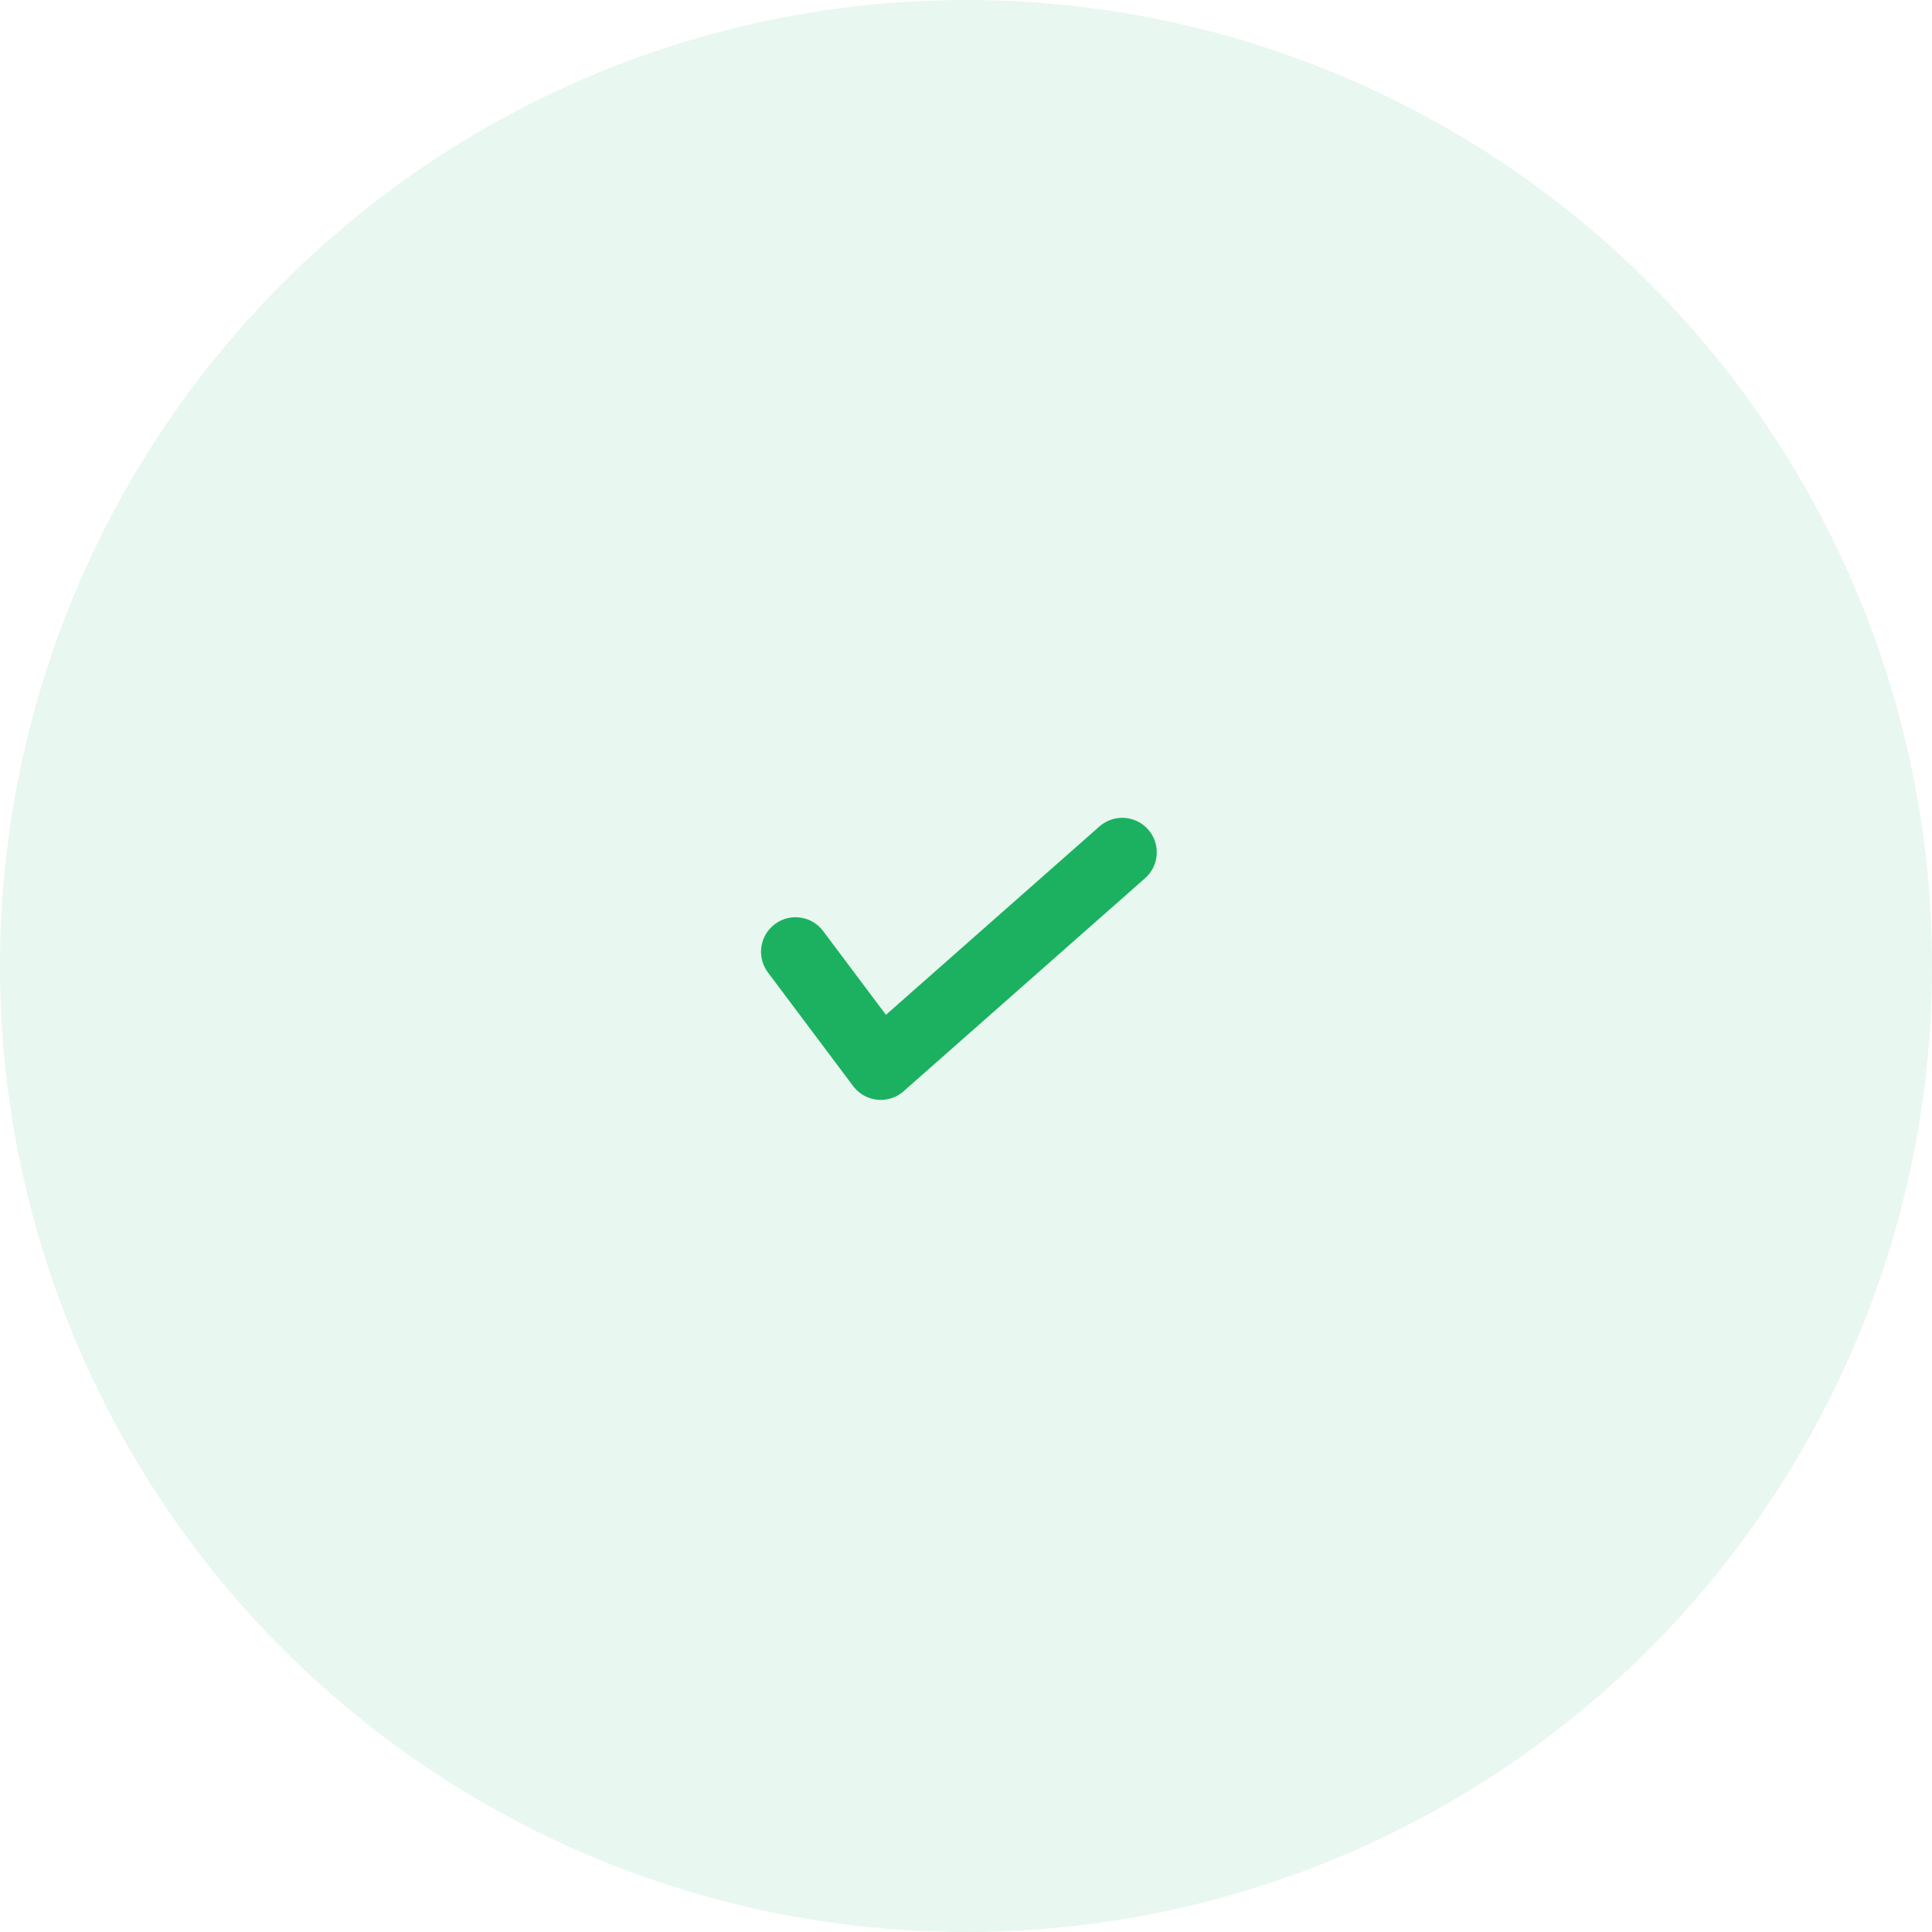 <svg width="56" height="56" viewBox="0 0 56 56" fill="none" xmlns="http://www.w3.org/2000/svg">
<circle opacity="0.1" cx="28" cy="28" r="28" fill="#1BB161"/>
<circle cx="28.001" cy="27.999" r="12.176" stroke="#1BB161" stroke-width="../2-6.html"/>
<path d="M23.059 27.587L25.529 30.881L32.529 24.705" stroke="#1BB161" stroke-width="2" stroke-linecap="round" stroke-linejoin="round"/>
</svg>
